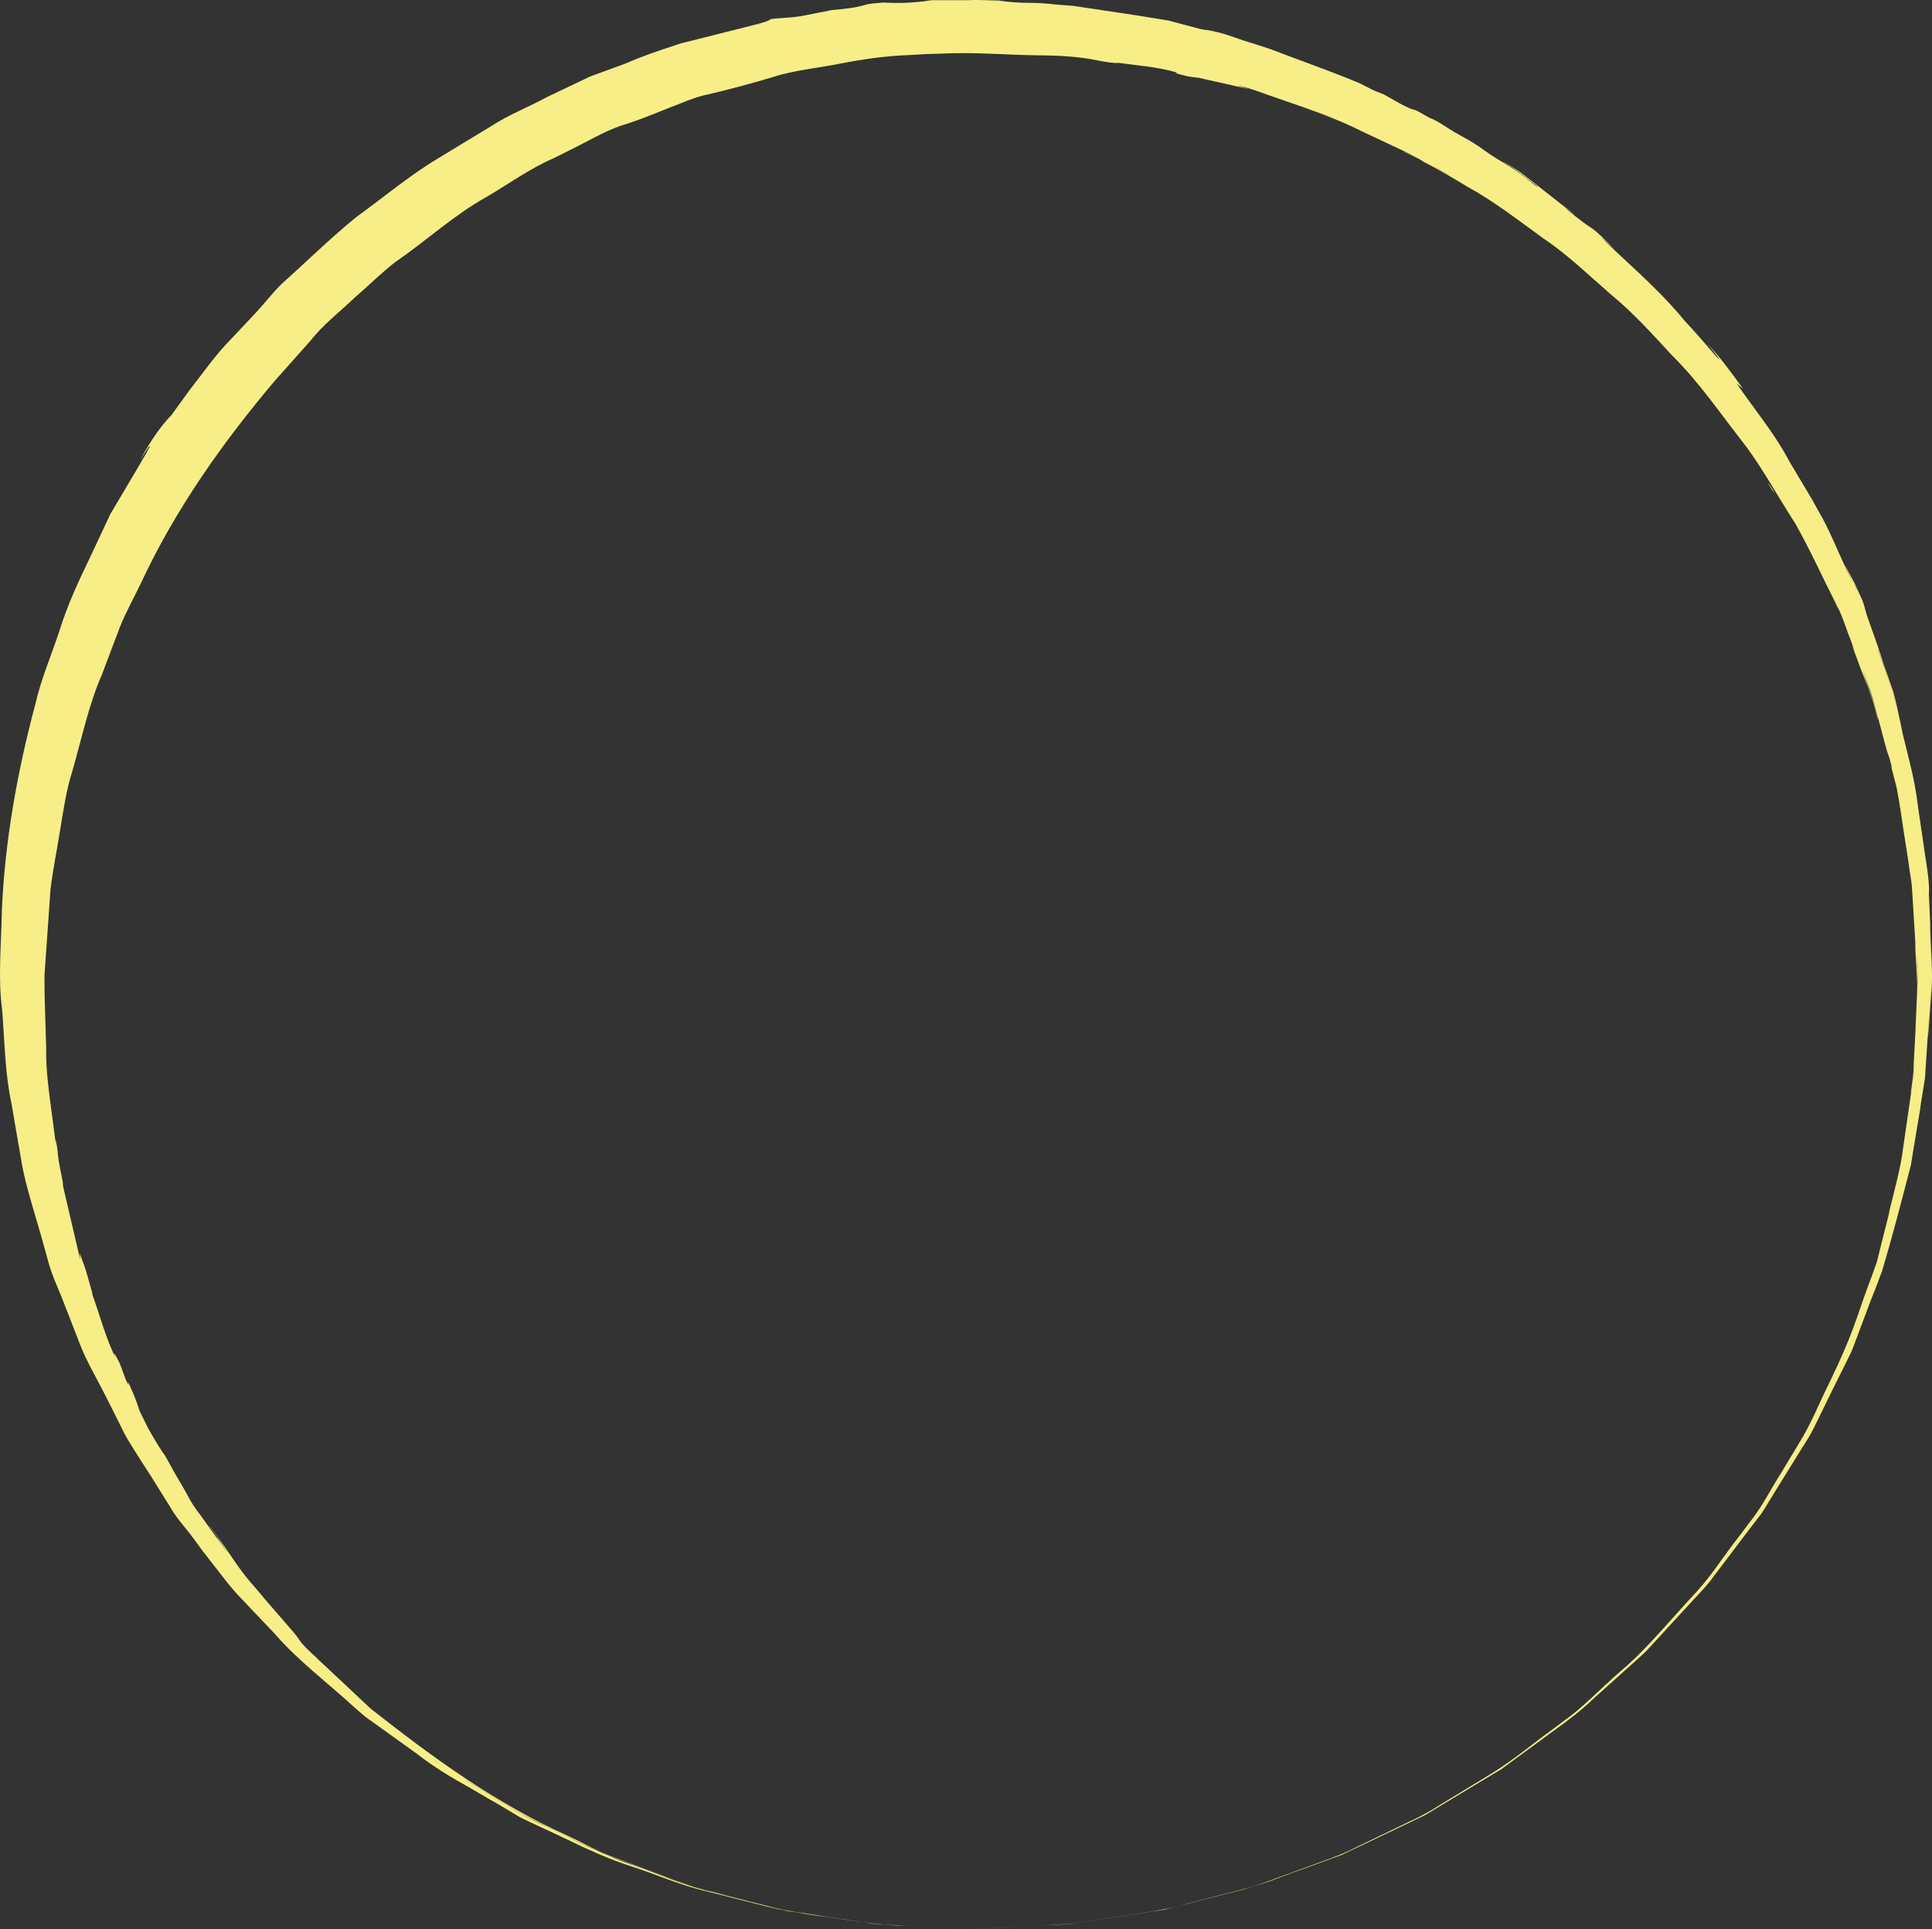 <?xml version="1.0" encoding="UTF-8" standalone="no"?><svg xmlns="http://www.w3.org/2000/svg" xmlns:xlink="http://www.w3.org/1999/xlink" fill="#000000" height="499.2" preserveAspectRatio="xMidYMid meet" version="1" viewBox="0.0 0.0 500.0 499.2" width="500" zoomAndPan="magnify"><rect x="0.0" y="0.0" width="500.0" height="499.2" fill="#333333" stroke="none"/><defs><clipPath id="a"><path d="M 0 0 L 500 0 L 500 499.199 L 0 499.199 Z M 0 0"/></clipPath></defs><g><g id="change1_2"><path d="M 491.371 205.961 L 491.387 205.977 L 492.363 212.094 L 492.348 212.082 L 491.371 205.961" fill="#f7ee88"/></g><g id="change1_3"><path d="M 370.828 42.832 L 375.781 45.773 C 375.285 45.484 374.711 45.156 373.973 44.734 C 372.898 44.129 371.742 43.445 370.828 42.832" fill="#f7ee88"/></g><g id="change1_4"><path d="M 479.867 151.188 C 480.027 151.473 480.262 151.895 480.469 152.27 C 480.527 152.441 480.586 152.609 480.68 152.875 C 480.547 152.633 480.379 152.328 480.211 152.027 C 480.09 151.73 479.867 151.188 479.867 151.188" fill="#f7ee88"/></g><g id="change1_5"><path d="M 487.195 171.051 C 487.77 173.762 489.887 178.305 490.645 182.555 C 489.613 177.551 487.422 172.809 485.953 167.941 C 486.043 167.828 486.695 169.691 487.195 171.051" fill="#f7ee88"/></g><g id="change1_6"><path d="M 483.742 177.664 L 484.121 178.684 C 484.438 179.586 484.676 180.277 484.859 180.801 L 482.086 173.406 C 482.223 173.742 482.379 174.137 482.566 174.59 C 483.031 175.812 483.445 176.895 483.742 177.664" fill="#f7ee88"/></g><g id="change1_7"><path d="M 476.383 158.238 L 476.383 158.219 L 476.613 158.77 L 476.613 158.766 L 476.383 158.238" fill="#f7ee88"/></g><g id="change1_8"><path d="M 18.707 337.434 L 18.371 336.379 C 18.668 337.184 19.027 338.164 19.492 339.434 C 19.207 338.707 18.945 338.047 18.707 337.434" fill="#f7ee88"/></g><g id="change1_9"><path d="M 490.465 307.668 C 490.414 307.859 490.363 308.055 490.27 308.422 C 490.367 308.02 490.434 307.758 490.496 307.5 L 490.465 307.668" fill="#f7ee88"/></g><g id="change1_10"><path d="M 485.391 327.742 C 483.781 332.176 483.781 332.164 482.906 334.574 C 483.738 332.285 484.523 330.125 485.391 327.742" fill="#f7ee88"/></g><g id="change1_11"><path d="M 495.52 273.285 C 495.441 275.441 495.406 276.406 495.398 276.672 C 495.34 277.273 495.383 278.363 495.211 279.223 L 495.199 279.156 C 495.383 277.715 495.363 276.246 495.52 273.285" fill="#f7ee88"/></g><g id="change1_12"><path d="M 497.781 219.086 C 497.859 219.645 497.934 220.18 497.988 220.578 C 498.004 220.711 498.047 221.031 498.074 221.266 C 498.031 220.953 497.961 220.48 497.945 220.375 C 497.918 220.172 497.844 219.586 497.781 219.086" fill="#f7ee88"/></g><g id="change1_13"><path d="M 372.543 467.938 L 370.129 469.371 L 370.02 469.434 L 372.574 467.918 L 372.543 467.938" fill="#f7ee88"/></g><g id="change1_14"><path d="M 496.129 247.191 C 496.184 250.105 496.551 252.668 496.32 255.242 C 496.34 250.387 496.066 250.008 496.129 247.191" fill="#f7ee88"/></g><g id="change1_15"><path d="M 495.844 266.23 C 495.84 266.414 495.828 266.695 495.824 266.801 C 495.812 267.027 495.789 267.332 495.77 267.609 L 495.809 266.441 C 495.82 266.367 495.844 266.23 495.844 266.23" fill="#f7ee88"/></g><g id="change1_16"><path d="M 496.129 251.055 L 496.055 250.129 C 496.051 250.035 496.023 249.398 496.008 248.992 C 496.043 249.449 496.086 250 496.105 250.281 C 496.109 250.406 496.121 250.789 496.129 251.055" fill="#f7ee88"/></g><g id="change1_17"><path d="M 496.301 255.711 L 496.273 256.602 L 496.262 256.59 Z M 496.301 255.711" fill="#f7ee88"/></g><g id="change1_18"><path d="M 496.062 261.281 C 496.059 261.426 496.051 261.691 496.051 261.691 C 496.051 261.691 496.035 261.996 496.027 262.164 C 496.027 262.016 496.035 261.75 496.035 261.75 C 496.035 261.75 496.051 261.449 496.062 261.281" fill="#f7ee88"/></g><g id="change1_19"><path d="M 5.836 252.703 L 5.832 252.266 L 5.875 252.277 Z M 5.836 252.703" fill="#f7ee88"/></g><g id="change1_20"><path d="M 13.793 192.918 C 13.938 192.402 14.234 191.332 14.664 189.773 C 14.488 191.25 14.367 192.289 14.27 193.113 C 14.254 193.859 14.238 194.434 14.215 195.348 C 13.859 196.359 13.629 197.008 13.629 197.008 C 13.277 196.961 13.312 195.633 13.793 192.918" fill="#f7ee88"/></g><g id="change1_21"><path d="M 21.684 167.223 C 21.938 167.672 21.527 169.383 20.977 171.535 C 20.371 172.734 19.855 173.75 19.344 174.766 C 19.75 173.348 20.145 171.969 20.57 170.488 C 20.887 169.555 21.27 168.438 21.684 167.223" fill="#f7ee88"/></g><g id="change1_22"><path d="M 380.66 38.387 C 382.359 39.422 383.773 40.281 385.613 41.402 C 382.715 39.91 382.715 39.914 380.66 38.387" fill="#f7ee88"/></g><g id="change1_23"><path d="M 459.355 127.848 C 459.316 127.789 458.816 127.059 458.492 126.574 C 457.895 125.637 457.441 124.848 457.578 124.945 C 457.633 125.02 458.117 125.723 458.645 126.484 C 458.938 127.047 459.219 127.586 459.355 127.848" fill="#f7ee88"/></g><g id="change1_24"><path d="M 493.641 288.953 C 493.438 290.359 493.281 291.457 493.125 292.551 C 493.277 291.492 493.438 290.355 493.641 288.953" fill="#f7ee88"/></g><g id="change1_25"><path d="M 33.371 141.422 C 33.199 141.91 33.023 142.402 32.871 142.832 C 32.582 143.359 32.383 143.715 32.184 144.074 C 32.309 143.66 32.383 143.27 32.582 142.816 C 32.773 142.387 33.105 141.887 33.371 141.422" fill="#f7ee88"/></g><g id="change1_26"><path d="M 45.117 120.449 C 44.965 120.758 44.809 121.09 44.672 121.375 C 44.352 121.863 44.047 122.34 43.516 123.164 C 43.984 122.305 44.211 121.887 44.43 121.48 L 45.117 120.449" fill="#f7ee88"/></g><g id="change1_27"><path d="M 320.117 489.508 C 320.871 489.32 321.504 489.16 322.137 489 C 322.246 488.973 322.57 488.891 322.434 488.926 C 321.711 489.109 321.348 489.203 321.176 489.242 C 321.113 489.258 320.613 489.383 320.117 489.508" fill="#f7ee88"/></g><g id="change1_28"><path d="M 475.664 157.648 L 475.324 157.055 L 474.902 156.133 C 475.09 156.484 475.312 156.914 475.434 157.145 C 475.461 157.203 475.586 157.473 475.664 157.648" fill="#f7ee88"/></g><g id="change1_29"><path d="M 55.398 105.559 L 55.059 106.078 C 54.961 106.176 54.781 106.355 54.781 106.355 C 54.781 106.355 54.863 106.172 54.906 106.066 L 55.398 105.559" fill="#f7ee88"/></g><g id="change1_30"><path d="M 472.141 151.027 C 472.121 150.965 472.059 150.812 472.098 150.875 C 472.234 151.137 472.285 151.23 472.43 151.504 C 472.309 151.312 472.227 151.172 472.141 151.027" fill="#f7ee88"/></g><g id="change1_31"><path d="M 19.277 176.777 L 19.227 176.781 L 19.395 176.375 Z M 19.277 176.777" fill="#f7ee88"/></g><g id="change1_32"><path d="M 49.773 113.262 L 49.559 113.625 L 49.258 113.98 L 49.469 113.621 L 49.773 113.262" fill="#f7ee88"/></g><g id="change1_33"><path d="M 366.688 471.105 L 367.215 470.859 L 366.68 471.109 Z M 366.688 471.105" fill="#f7ee88"/></g><g id="change1_34"><path d="M 19.344 174.766 L 19.305 174.906 L 19.324 174.805 Z M 19.344 174.766" fill="#f7ee88"/></g><g id="change1_35"><path d="M 19.305 174.906 L 19.301 174.91 L 19.301 174.906 Z M 19.305 174.906" fill="#f7ee88"/></g><g clip-path="url(#a)" id="change1_1"><path d="M 291.477 495.699 C 291.637 495.676 292.004 495.621 292.594 495.531 C 293.086 495.457 292.105 495.605 291.512 495.695 C 291.426 495.707 290.855 495.793 290.504 495.848 C 290.848 495.797 291.383 495.715 291.477 495.699 Z M 343.828 481.109 C 344.145 480.992 344.27 480.945 344.438 480.883 L 343.926 481.07 C 343.387 481.27 342.906 481.445 342.273 481.676 C 342.809 481.48 343.367 481.277 343.828 481.109 Z M 363.398 472.312 C 363.668 472.18 363.824 472.105 364.02 472.016 C 363.801 472.121 363.527 472.246 363.391 472.316 C 363.309 472.352 363.066 472.469 362.895 472.551 C 363.07 472.469 363.32 472.348 363.398 472.312 Z M 388.359 457.941 C 389.102 457.535 389.758 457.004 390.438 456.508 L 390.445 456.5 C 389.754 457.008 389.082 457.547 388.324 457.965 Z M 395.23 452.961 L 396.73 451.848 C 396.836 451.773 397.086 451.586 397.27 451.445 C 397.051 451.609 396.691 451.875 396.633 451.918 C 396.133 452.289 395.695 452.613 395.223 452.965 Z M 404.484 446.109 C 404.555 446.059 404.746 445.918 404.898 445.805 C 404.898 445.805 404.82 445.859 404.77 445.898 C 404.691 445.957 404.508 446.094 404.355 446.207 C 404.355 446.207 404.438 446.148 404.484 446.109 Z M 428.562 424.527 C 425.699 427.715 425.344 427.977 420.918 431.926 C 423.555 429.582 426.219 427.27 428.562 424.527 Z M 444.973 405.957 L 444.66 406.359 L 444.652 406.375 Z M 455.367 392.285 L 455.398 392.23 C 455.273 392.398 455.129 392.586 455.039 392.703 C 455.039 392.703 454.883 392.914 454.797 393.027 Z M 472.902 359.078 L 474.109 356.551 L 474.117 356.516 L 472.836 359.188 Z M 485.391 327.742 C 484.523 330.125 483.738 332.285 482.906 334.574 C 483.781 332.164 483.781 332.176 485.391 327.742 Z M 490.465 307.668 L 490.496 307.5 C 490.434 307.758 490.367 308.02 490.27 308.422 C 490.363 308.055 490.414 307.859 490.465 307.668 Z M 495.398 276.672 C 495.406 276.406 495.441 275.441 495.52 273.285 C 495.363 276.246 495.383 277.715 495.199 279.156 L 495.211 279.223 C 495.383 278.363 495.34 277.273 495.398 276.672 Z M 495.824 266.801 C 495.828 266.695 495.84 266.414 495.844 266.23 C 495.844 266.23 495.82 266.367 495.809 266.441 L 495.77 267.609 C 495.789 267.332 495.812 267.027 495.824 266.801 Z M 496.051 261.691 C 496.051 261.691 496.059 261.426 496.062 261.281 C 496.051 261.449 496.035 261.75 496.035 261.75 C 496.035 261.75 496.027 262.016 496.027 262.164 C 496.035 261.996 496.051 261.691 496.051 261.691 Z M 496.301 255.711 L 496.262 256.59 L 496.273 256.602 Z M 496.129 247.191 C 496.066 250.008 496.34 250.387 496.32 255.242 C 496.551 252.668 496.184 250.105 496.129 247.191 Z M 496.055 250.129 L 496.129 251.055 C 496.121 250.789 496.109 250.406 496.105 250.281 C 496.086 250 496.043 249.449 496.008 248.992 C 496.023 249.398 496.051 250.035 496.055 250.129 Z M 497.988 220.578 C 497.934 220.18 497.859 219.645 497.781 219.086 C 497.844 219.586 497.918 220.172 497.945 220.375 C 497.961 220.48 498.031 220.953 498.074 221.266 C 498.047 221.031 498.004 220.711 497.988 220.578 Z M 491.387 205.977 L 491.371 205.961 L 492.348 212.082 L 492.363 212.094 Z M 487.195 171.051 C 486.695 169.691 486.043 167.828 485.953 167.941 C 487.422 172.809 489.613 177.551 490.645 182.555 C 489.887 178.305 487.77 173.762 487.195 171.051 Z M 484.859 180.801 C 484.676 180.277 484.438 179.586 484.121 178.684 L 483.742 177.664 C 483.445 176.895 483.031 175.812 482.566 174.59 C 482.379 174.137 482.223 173.742 482.086 173.406 Z M 476.383 158.219 L 476.383 158.238 L 476.613 158.766 L 476.613 158.77 Z M 480.469 152.27 C 480.262 151.895 480.027 151.473 479.867 151.188 C 479.867 151.188 480.09 151.73 480.211 152.027 C 480.379 152.328 480.547 152.633 480.68 152.875 C 480.586 152.609 480.527 152.441 480.469 152.27 Z M 370.828 42.832 C 371.742 43.445 372.898 44.129 373.973 44.734 C 374.711 45.156 375.285 45.484 375.781 45.773 Z M 360.383 37.477 L 362.805 38.605 Z M 323.156 11.301 L 322.738 11.211 L 323.266 11.363 Z M 234.59 1.012 L 234.707 1.039 L 235.102 1 Z M 196.184 6.383 L 196.078 6.457 C 196.355 6.398 196.414 6.387 196.562 6.352 L 196.668 6.281 C 196.395 6.34 196.332 6.352 196.184 6.383 Z M 53.648 394.887 L 53.406 394.539 L 53.387 394.539 Z M 112.848 455.715 C 113.371 456.102 113.934 456.52 114.551 456.98 C 113.484 456.172 112.66 455.551 111.984 455.039 Z M 152.551 478.703 C 155.266 480.129 158.301 481.145 161.586 482.316 C 155.98 480.555 150.781 477.809 145.41 475.324 C 147.945 476.523 150.277 477.629 152.551 478.703 Z M 180.215 488.746 C 177.629 488.184 175.219 487.043 172.715 486.223 C 175.156 487.039 177.559 488.164 180.215 488.746 Z M 277.957 497.742 C 281.688 497.172 285.477 496.594 288.863 496.074 C 295.039 495.086 301.449 494.402 307.297 492.613 C 310.605 491.762 313.891 490.918 317.266 490.047 C 319.621 489.441 321.84 488.867 324.375 488.219 C 324.375 488.219 325.16 487.953 325.492 487.84 C 327.133 487.238 327.988 486.922 329.023 486.543 C 330.438 486.023 330.234 486.098 330.094 486.145 C 327.746 486.934 324.945 488.203 323.094 488.543 C 320.723 489.152 316.246 490.305 312.402 491.297 C 312.145 491.359 312.008 491.395 311.918 491.418 C 312.004 491.398 312.566 491.254 312.926 491.16 C 313.738 490.949 314.441 490.77 316.207 490.312 C 317.039 490.098 318.461 489.734 319.91 489.359 L 324.324 488.223 C 326.008 487.633 325.637 487.766 326.352 487.512 C 329.625 486.312 332.672 485.195 336.281 483.871 C 338.621 483.016 340.449 482.344 342.129 481.73 L 342.168 481.715 C 345.02 480.711 347.957 479.637 351.266 477.906 C 354.18 476.5 354.742 476.227 356.027 475.609 L 364.883 471.332 C 367.125 470.383 370.523 468.488 372.781 467.004 C 373.051 466.844 373.07 466.832 373.203 466.75 C 372.512 467.172 369.391 469.078 368.879 469.391 C 373.738 466.434 374.645 465.883 383.121 460.723 C 384.746 459.73 385.43 459.316 386.348 458.758 C 392.105 455.164 397.188 450.836 402.109 447.316 C 403.047 446.613 403.832 446.02 404.797 445.293 C 409.434 442.062 414.016 437.195 419.203 432.676 C 424.945 427.855 429.871 422.039 434.816 416.59 C 435.586 415.742 435.637 415.684 436.336 414.914 C 444.129 406.598 443.219 406.375 450.734 396.73 C 451.66 395.488 451.938 395.117 452.5 394.359 C 456.266 389.645 457.656 386.359 460.949 381.188 C 461.305 380.602 461.82 379.742 462.035 379.379 C 463.145 377.535 464.293 375.633 465.629 373.414 C 468.742 368.457 470.879 362.922 473.504 357.672 C 474.004 356.617 474.773 355.004 475.387 353.711 C 480.117 343.645 481.477 337.723 484.344 330.469 C 484.648 329.613 485.328 327.711 485.738 326.566 C 485.832 326.191 485.867 326.055 485.91 325.879 C 486.281 324.375 486.535 323.324 486.973 321.555 C 487.648 318.887 488.344 316.156 489.148 312.988 C 488.945 313.676 488.801 314.188 488.605 314.844 C 490.262 308.051 491.91 302.25 492.531 297.047 C 493.297 291.77 494.125 286.039 494.941 280.418 C 494.941 280.418 494.363 284.098 494.551 282.418 C 494.855 280.395 495.227 278.223 495.238 275.867 C 495.332 274.062 495.523 270.449 495.703 267.012 C 495.824 264.188 495.934 261.586 496.051 258.879 C 496.227 255.379 496.18 254.848 496.156 253.977 C 496.012 251.348 495.871 248.871 495.699 245.824 C 495.688 244.98 495.672 244.012 495.66 243.43 C 495.344 238.258 495.086 234.066 494.832 229.965 C 494.691 227.492 494.117 225.234 493.922 223.172 C 493.816 222.477 493.586 220.969 493.406 219.805 C 493.148 218.168 493.113 217.926 492.727 215.484 C 492.133 211.672 491.621 207.863 490.844 203.809 C 490.492 202.457 490.102 200.949 489.746 199.574 C 489.195 197.422 489.617 198.781 489.676 198.82 C 489.309 197.352 488.91 195.797 488.738 195.469 C 488.559 195.133 488.156 193.723 487.672 191.902 C 486.738 188.383 485.734 184.602 484.766 180.949 C 484.332 179.797 483.988 178.883 483.438 177.414 C 482.957 176.184 482.363 174.664 482.012 173.766 C 483.207 177.184 483.227 177.262 484.355 180.121 C 485.012 181.777 485.301 183.316 485.762 184.988 C 486.012 185.988 486.145 186.578 485.965 186.086 C 485.832 185.621 485.641 184.934 485.586 184.742 C 484.68 180.562 482.91 176.707 481.43 172.738 C 480.703 170.781 479.93 168.691 479.215 166.766 C 479.516 167.422 479.719 167.863 480 168.477 C 479.551 167.242 479.074 165.949 478.906 165.492 C 477.652 162.461 476.824 159.297 475.234 156.434 C 471.754 149.613 468.996 143.348 464.668 135.559 C 460.305 128.844 456.484 121.75 451.777 115.383 C 445.012 106.781 439.871 99.043 432.801 92.059 C 427.699 86.559 422.727 80.957 416.902 76.215 C 411.254 71.305 405.895 66.062 399.664 61.867 L 397.84 60.543 C 391.98 56.285 386.262 51.887 379.887 48.391 C 375.938 46.016 371.781 43.543 368.547 41.953 C 368.031 41.629 367.578 41.336 367.09 41.027 L 367.094 41.02 L 366.965 40.945 L 363.629 39.238 C 359.312 37.211 356.012 35.66 352.199 33.867 C 347.766 31.605 343.105 29.848 337.004 27.637 C 340.668 28.914 342.715 29.625 344.895 30.383 C 344.895 30.383 345.031 30.426 345.172 30.473 C 344.656 30.281 344.09 30.074 343.359 29.805 C 341.969 29.328 340.41 28.801 338.914 28.289 C 335.164 26.992 331.418 25.695 328.121 24.555 C 325.531 23.645 323.395 22.762 320.227 22.098 C 321.586 22.527 322.25 22.738 323.27 23.066 C 318.688 22.035 314.277 21.047 310.16 20.117 C 309.449 20.035 308.676 19.945 308.184 19.887 C 307.926 19.875 306.473 19.547 305.676 19.336 C 304.156 18.934 304.031 18.789 304.637 18.812 L 304.723 18.812 C 299.395 17.207 293.852 16.945 288.465 16.102 C 288.789 16.156 289.156 16.223 289.617 16.309 C 288.016 16.344 286.703 16.176 282.227 15.285 C 277.867 14.551 273.117 14.336 268.559 14.316 C 260.008 14.199 251.676 13.43 243.48 13.891 C 241.059 13.914 237.809 14.062 235.105 14.258 C 229.133 14.461 223.168 15.352 217.273 16.488 C 211.398 17.664 205.434 18.168 199.902 19.977 C 194.414 21.621 189.051 23.062 183.598 24.352 C 179.805 25.066 176.586 26.637 172.996 27.98 C 169.629 29.336 165.699 30.902 162.547 31.949 C 157.547 33.355 153.57 35.801 149.09 38.047 C 147.266 38.957 145.164 40.004 143.184 40.992 C 137.02 43.672 131.602 47.633 126 50.914 C 117.488 55.637 110.484 62.199 102.398 67.746 C 98.688 70.59 95.422 73.914 91.863 76.949 C 88.051 80.625 83.691 83.934 80.473 88.039 C 77.355 91.543 74.281 94.992 71.117 98.547 C 57.691 114.418 45.477 131.672 36.656 150.531 C 34.793 154.48 32.609 158.289 31.008 162.34 L 26.379 174.555 C 22.898 182.574 21.148 191.137 18.73 199.527 C 17.137 204.523 16.414 209.688 15.551 214.852 C 14.746 220.02 13.652 225.176 13.047 230.43 C 12.551 237.535 12.039 244.855 11.52 252.332 C 11.457 258.461 11.82 264.84 11.949 271.418 C 11.836 277.285 12.82 283.582 13.574 289.422 C 13.922 292.074 14.207 294.254 14.523 296.652 L 14.332 294.977 C 14.5 295.078 14.797 296.875 14.91 297.914 C 15.086 300.91 16.156 304.902 16.422 306.992 L 16.062 305.883 L 19.852 322.121 C 20.18 323.418 20.402 324.746 20.82 326.016 C 20.766 325.684 20.602 324.574 20.633 324.266 C 21.504 326.855 21.906 327.5 22.656 330.254 C 23.16 332.035 23.602 333.598 24.047 335.188 C 23.902 334.875 23.785 334.629 23.688 334.414 C 25.711 339.883 27.16 345.66 29.719 351.031 C 29.719 351.031 29.691 350.867 29.633 350.672 C 29.277 349.547 29.941 350.773 31.004 352.855 C 31.578 354.418 32.07 355.73 32.539 357.008 C 32.621 357.191 32.883 357.77 33.062 358.168 C 33.688 359.293 32.5 356.453 33.441 358.23 C 35.387 362.59 35.559 363.465 36.074 364.98 L 36.344 365.57 C 37.059 367.023 37.473 367.859 38.328 369.598 C 40.504 373.469 41.848 375.562 42.746 376.738 C 43.613 378.309 44.309 379.559 45.082 380.961 C 45.895 382.355 46.805 383.922 47.672 385.41 C 47.906 385.824 48.199 386.336 48.359 386.621 C 49.289 388.531 50.531 390.418 52.113 392.43 C 53.375 394.191 54.648 395.965 55.941 397.77 C 56.859 399.031 57.875 400.422 58.812 401.711 C 58.656 401.375 57.895 400.312 56.91 398.961 C 56.199 397.977 56.004 397.629 56.473 398.215 C 56.789 398.641 57.352 399.387 58.277 400.625 C 57.059 398.922 56.367 397.949 55.652 396.949 C 55.039 396.094 54.148 394.898 54.086 394.668 C 55.504 396.633 56.953 398.641 58.324 400.539 C 59.41 402.121 60.359 403.508 61.363 404.973 C 64.531 409.434 65.543 410.105 68.23 413.457 C 69.281 414.68 70.098 415.629 71.309 417.027 L 73.738 419.816 C 75.672 422.027 76.68 423.242 77.027 423.754 C 77.34 424.195 77.676 424.672 78.027 425.16 C 79.598 426.996 81.23 428.281 82.434 429.52 C 87.172 433.961 91.945 438.438 95.938 442.184 C 112.434 455.16 128.355 466.727 147.145 475.18 C 151.215 477.047 155.02 479.348 158.633 480.551 C 161.855 481.758 165.777 483.227 169.84 484.742 C 174.418 486.426 178.953 488.301 183.719 489.34 C 187.707 490.383 191.672 491.418 195.742 492.484 C 193.289 491.848 193.348 491.863 192.004 491.516 C 186.934 490.121 181.879 489.035 177.121 487.473 C 172.477 485.762 167.961 484.102 163.426 482.43 C 161.637 481.773 159.438 480.965 157.43 480.23 C 156.086 479.801 154.766 479.09 152.91 478.207 C 154.367 478.875 155.172 479.445 157.055 480.133 C 149.617 476.758 143.391 473.555 137.441 470.707 C 131.5 467.777 126.227 463.98 120.258 460.508 C 120.473 460.645 120.59 460.723 120.699 460.797 C 127.57 464.879 133.867 469.41 141.52 472.723 C 142.656 473.277 143.844 473.855 144.992 474.418 C 151.305 477.586 157.621 480.664 164.383 482.875 C 171.09 485.188 177.648 488.207 184.66 489.68 C 190.633 491.207 196.637 492.742 202.578 494.262 C 208.949 495.238 215.285 496.211 221.598 497.18 C 224.07 497.531 226.461 498.039 228.785 498.047 C 235.18 498.371 241.535 498.691 247.895 499.016 C 248.855 499.062 249.699 499.105 251.598 499.199 C 247.629 499 245.16 498.875 242.512 498.742 C 239.918 498.613 237.238 498.477 234.738 498.352 C 227.727 498.285 220.816 497.113 213.895 496.023 C 206.945 495.07 200.023 493.973 193.293 491.973 L 189.188 490.922 L 189.121 490.906 C 191.824 491.602 194.531 492.297 197.543 493.07 C 195.059 492.438 192.699 491.836 189.914 491.129 C 187.094 490.41 184.203 489.672 181.348 488.945 C 192.148 491.688 203.102 494.887 214.602 496.145 C 215.309 496.25 216.137 496.379 217.098 496.527 C 218.035 496.668 219.16 496.84 220.789 497.086 C 216.762 496.48 213.699 496.02 210.332 495.512 L 209.242 495.348 C 210.844 495.59 212.367 495.82 215.012 496.223 C 210.941 495.609 208.25 495.207 205.492 494.793 C 200.855 494.312 196.848 492.793 192.902 491.953 C 191.918 491.707 190.574 491.367 188.793 490.918 C 191.645 491.645 194.023 492.25 196.172 492.793 C 198.516 493.293 200.512 494.121 204.156 494.613 C 195.539 492.863 188.695 490.828 181.777 489.18 C 175.16 487.516 169.363 484.914 163.977 483.172 C 164.883 483.5 165.812 483.836 166.773 484.18 C 165.039 483.562 164.258 483.285 163.453 483 C 157.484 481.102 152.02 478.598 146.664 475.969 C 145.059 475.215 143.387 474.426 141.848 473.703 C 140.168 472.922 138.578 472.184 136.715 471.316 C 135.34 470.645 134.027 470.043 132.715 469.16 L 127.066 465.797 C 127.391 466.008 127.645 466.172 127.918 466.348 C 126.234 465.363 124.645 464.434 122.797 463.352 C 122.059 462.926 121.477 462.59 120.758 462.176 C 116.734 459.938 112.406 457.371 108.027 453.957 C 103.68 450.832 99.531 447.855 95.777 445.156 C 94.746 444.527 93.203 443.156 91.914 442.012 C 84.723 435.422 77.031 429.672 71.184 422.879 C 68.926 420.504 66.676 418.137 64.539 415.891 C 64.055 415.379 63.176 414.445 62.523 413.758 C 60.492 411.727 58.832 409.582 57.172 407.43 C 55.531 405.324 53.859 403.184 52.371 401.273 C 51.238 399.727 50.324 398.477 49.352 397.152 C 47.562 394.875 45.633 392.777 44.016 389.934 C 42.336 387.25 40.547 384.387 38.898 381.742 C 38.711 381.457 38.184 380.637 37.805 380.059 L 36.234 377.617 C 34.91 375.438 33.238 372.977 32.301 371.188 C 30.844 368.266 29.91 366.391 28.738 364.043 C 28.164 362.906 27.488 361.578 27.016 360.645 C 25.004 356.637 22.355 352.195 20.73 347.973 C 19.883 345.789 19.105 343.781 18.297 341.699 L 18.227 341.508 C 17.43 339.473 16.66 337.508 15.91 335.59 C 14.742 332.688 13.406 329.863 12.5 326.547 C 12.273 325.711 11.996 324.703 11.727 323.715 C 11.367 322.422 11.039 321.242 10.652 319.852 C 9.801 316.941 8.988 314.168 8.152 311.309 C 7.082 307.609 5.977 303.535 5.367 299.449 C 4.836 296.395 4.332 293.504 3.793 290.422 C 3.555 288.984 3.285 287.402 3.031 285.891 C 1.375 278.328 1.234 270.695 0.68 262.922 C 0.641 262.457 0.598 261.895 0.559 261.398 C -0.57 253.023 0.34 244.395 0.473 235.898 C 1.199 217.824 4.5 199.617 9.195 182.027 C 10.688 175.516 13.383 169.398 15.434 163.074 C 17.422 156.711 20.191 150.676 23.102 144.676 L 28.586 132.98 L 35.176 121.883 C 36.07 120.34 37.016 118.715 37.875 117.23 C 38.41 116.27 39.07 115.016 38.527 115.586 C 37.848 116.621 37.191 117.621 36.254 119.055 C 39.43 113.25 41.945 109.93 44.43 107.344 C 46.234 104.855 47.832 102.648 49.191 100.773 C 52.676 96.344 55.949 91.594 59.977 87.555 C 62.074 85.324 64.109 83.16 66.188 80.953 C 68.445 78.527 70.512 75.828 72.871 73.488 C 79.301 67.746 85.465 61.66 92.152 56.215 C 99.148 51.16 105.777 45.566 113.152 41.117 C 117.77 38.316 122.574 35.402 127.152 32.625 C 131.863 29.574 136.773 27.738 141.449 25.172 C 142.566 24.637 143.797 24.051 144.973 23.488 L 152.715 19.797 L 160.77 16.855 C 161.254 16.672 161.82 16.453 162.203 16.309 C 166.266 14.52 170.543 13.086 174.926 11.652 C 176.531 11.035 178.434 10.727 180.188 10.227 C 185.02 9.008 189.688 7.832 194.656 6.582 C 197.848 5.797 199.188 5.301 199.48 4.93 C 201.676 4.625 203.629 4.73 207.43 4.156 C 209.828 3.684 212.523 3.148 215.227 2.613 C 218.301 2.324 221.18 2.078 223.895 1.27 C 224.699 0.961 227.043 0.766 228.684 0.668 C 232.695 0.855 234.883 0.797 238.758 0.387 C 239.723 0.246 240.395 0.148 241.043 0.055 C 244.586 0.059 247.629 0.059 250.324 0.059 C 253.262 -0.117 255.723 0.125 258.484 0.141 C 260.781 0.516 263.371 0.734 266.664 0.738 C 268.75 0.738 271.086 0.922 273.355 1.176 C 274.562 1.27 276.363 1.406 277.734 1.516 C 283.188 2.332 288.672 3.152 294.18 3.98 L 302.441 5.324 L 310.559 7.488 C 310.914 7.559 311.238 7.617 311.688 7.703 C 311.914 7.73 312.227 7.762 312.453 7.785 C 314.035 8.035 315.883 8.484 317.66 9.055 C 318.305 9.27 318.945 9.488 319.449 9.656 C 322.844 10.922 327.184 11.98 331.73 13.828 C 338.461 16.379 345.473 18.836 352.023 21.613 C 352.828 22.02 353.855 22.547 354.762 23.008 C 356.875 24.098 356.871 23.836 358.273 24.504 C 359.641 25.277 360.812 25.941 362.203 26.73 C 363.492 27.43 365.039 28.176 365.68 28.332 C 366.004 28.406 366.02 28.32 367.25 28.953 C 368.199 29.492 369.766 30.391 369.879 30.453 C 372.07 31.223 374.23 32.918 376.273 34.109 C 377.074 34.562 377.809 34.98 378.5 35.371 C 381.121 36.82 381.902 37.289 384.059 38.844 C 385.129 39.617 386.039 40.25 387.449 41.109 C 390.785 43.047 393.945 45.137 396.867 47.656 C 397.691 48.324 398.289 48.688 397.688 48.105 C 394.922 45.902 392.102 43.68 388.934 41.812 C 389.121 41.887 389.18 41.887 389.289 41.953 C 391.133 43.09 392.996 44.137 394.402 45.293 C 395.223 45.926 395.418 46.074 396.242 46.715 C 399.953 49.629 403.402 52.336 407.039 55.191 C 407.199 55.328 407.352 55.469 407.582 55.672 C 406.152 54.598 406.152 54.598 404.914 53.777 C 406.082 54.691 407.102 55.492 408.098 56.273 C 409.883 57.68 411 58.457 412.066 59.129 C 413.344 60.055 414.883 61.52 418.035 64.73 C 416.492 63.309 415.398 62.301 414.301 61.289 C 415.09 62.148 415.938 62.98 416.797 63.781 C 423.352 69.945 430.219 75.938 435.957 82.984 C 438.762 85.965 441.539 89.203 444.32 92.438 C 444.504 92.621 444.758 92.879 445.012 93.137 C 444.742 92.59 443.93 91.457 441.898 89.02 C 445.523 92.805 448.234 96.68 451.094 100.598 C 450.504 100.117 449.973 99.688 449.434 99.246 C 454.281 106.277 459.23 112.098 463.199 119.605 C 465.246 123.027 467.16 126.23 468.777 128.941 C 469.496 130.234 470.215 131.531 470.578 132.184 C 473.383 136.914 475.391 142.176 477.805 147.23 C 478.238 148.141 478.703 149.109 479.57 150.918 C 478.535 148.594 477.969 147.32 477.418 146.086 C 478.355 147.883 479.215 149.535 480.148 151.324 C 480.719 152.574 481.348 153.961 481.938 155.25 C 482.488 156.59 482.734 157.922 483.129 159.188 C 484.109 161.957 485.07 164.684 485.785 166.711 C 486.383 168.402 486.953 170.09 487.203 171.059 C 488.062 173.508 488.547 174.906 489.934 178.883 C 490.746 181.832 491.238 184.297 491.746 186.613 C 491.941 187.574 492.199 188.832 492.418 189.902 C 493.105 192.699 493.762 195.375 494.422 198.051 L 494.395 197.934 C 495.215 201.246 495.984 205.23 496.379 208.773 C 496.859 212.059 497.402 215.746 497.824 218.617 C 498.312 222.34 499.098 226.07 499.246 230.008 C 499.23 230.523 499.211 230.977 499.195 231.414 C 499.324 234.352 499.43 236.766 499.531 239.125 C 499.531 239.688 499.527 240.16 499.527 240.676 C 499.605 242.496 499.672 243.969 499.773 246.383 C 499.82 247.207 499.855 247.75 499.883 248.141 C 500.008 251.359 500.094 254.254 499.82 256.863 C 499.508 261.156 499.285 264.168 499.035 267.609 C 499.004 268.066 498.949 268.461 498.941 268.324 C 498.949 268.176 498.98 267.406 499.008 266.832 C 499.168 264.324 499.277 262.641 499.398 260.727 L 499.828 254.07 C 499.246 262.855 498.84 269.012 498.406 275.512 C 498.332 276.703 498.219 278.477 498.188 279 C 497.895 280.801 497.516 283.145 497.125 285.547 C 497.07 286.184 496.867 287.605 496.371 290.406 C 495.949 292.934 495.559 295.289 495.152 297.73 C 494.91 299.219 494.773 300.062 494.523 301.613 C 494.422 301.992 494.344 302.285 494.238 302.66 C 491.969 311.344 489.734 320.164 487.047 328.922 C 487.57 327.672 487.93 326.625 488.438 324.625 C 487.914 326.793 487.449 328.023 486.941 329.301 C 486.441 330.629 485.922 332.012 485.48 333.184 C 484.98 334.434 484.586 335.434 484.207 336.383 C 482.191 341.75 482.176 341.801 480.055 347.445 C 479.707 348.387 479.074 350.074 478.598 350.906 C 478.258 351.598 478.234 351.637 477.289 353.555 C 475.996 356.152 475.02 358.121 473.875 360.426 C 472.82 362.574 472.094 364.066 471.184 365.922 C 470.965 366.379 470.719 366.902 470.566 367.219 C 469.824 368.703 469.508 369.34 469.203 369.949 C 467.793 372.703 465.984 375.219 464.395 377.902 C 462.98 380.18 461.914 381.898 460.039 384.926 C 458.617 387.238 457.434 389.172 456.715 390.34 C 456.328 390.977 456.062 391.453 455.535 392.113 C 454.105 393.977 452.844 395.617 451.777 397.004 C 450.359 398.883 448.602 401.203 448.203 401.727 C 447.113 403.164 445.941 404.711 443.723 407.641 C 442.062 410.012 440.078 412.066 438.43 413.816 C 436.969 415.406 434.977 417.562 433.215 419.477 C 432.039 420.758 430.773 422.137 429.184 423.871 C 428.391 424.734 427.969 425.195 426.137 427.18 C 423.508 429.711 421.918 431.008 420.504 432.297 C 418.074 434.484 415.113 437.148 412.355 439.633 C 409.547 442.34 406.34 444.879 401.77 448.129 C 397.191 451.488 392.836 454.688 388.539 457.848 C 387.082 458.719 387.129 458.691 384.535 460.246 C 382.777 461.305 381.602 462.012 380.156 462.879 C 378.48 463.891 376.949 464.809 375.258 465.828 C 375.422 465.73 376.699 464.965 375.621 465.617 C 374.77 466.129 374.156 466.5 373.34 466.992 C 371.551 468.07 370.887 468.469 369.719 469.172 C 369.234 469.453 368.867 469.723 368.484 469.887 C 364.109 471.977 360.195 473.844 356.352 475.68 C 352.883 477.336 350.109 478.656 349.352 479.016 C 349.172 479.102 348.129 479.594 347.18 480.043 C 345.789 480.547 345.504 480.652 342.07 481.898 C 338.523 483.188 337.594 483.527 336.672 483.863 C 332.477 485.238 328.938 487.004 321.641 489 C 318.266 489.859 317.098 490.156 315.09 490.668 C 313.875 490.98 312.719 491.277 311.453 491.598 C 308.066 492.465 304.473 493.383 301.184 494.223 C 297.426 494.797 293.668 495.367 290.184 495.895 C 288.277 496.188 288.18 496.203 287.328 496.328 C 286.555 496.445 285.84 496.555 285.328 496.633 C 282.551 497.055 280.34 497.391 277.551 497.812 C 272.621 498.23 271.953 498.141 269.461 498.305 C 265.258 498.516 261.258 498.715 256.84 498.938 C 255.59 499 254.457 499.055 253.895 499.086 C 253.086 499.125 252.336 499.164 251.598 499.199 C 262.398 498.598 269.168 498.438 277.957 497.742" fill="#f7ee88"/></g><g id="change1_36"><path d="M 55.633 403.203 C 52.488 399.176 50.395 396.453 48.02 393.121 C 51.055 396.965 52.961 399.559 55.633 403.203" fill="#f7ee88"/></g><g id="change1_37"><path d="M 68.633 418.133 C 71.664 421.422 73.547 423.469 76.562 426.742 C 73.531 423.449 71.637 421.391 68.633 418.133" fill="#f7ee88"/></g><g id="change1_38"><path d="M 63.906 413.469 L 67.527 417.457 L 67.266 417.238 L 63.719 413.363 L 63.906 413.469" fill="#f7ee88"/></g><g id="change1_39"><path d="M 367.066 41.07 L 363.266 39.262 L 363.293 39.215 L 366.965 40.945 L 367.09 41.027 L 367.066 41.07" fill="#f7ee88"/></g><g id="change1_40"><path d="M 367.09 41.027 L 366.965 40.945 L 367.094 41.02 Z M 367.09 41.027" fill="#f7ee88"/></g><g id="change1_41"><path d="M 62.77 411.867 C 62.918 412.035 63.105 412.242 63.188 412.34 C 63.234 412.398 63.098 412.262 63.039 412.215 C 62.895 412.055 62.707 411.844 62.625 411.746 C 62.574 411.688 62.715 411.82 62.77 411.867" fill="#f7ee88"/></g><g id="change1_42"><path d="M 59.539 407.918 L 59.176 407.43 L 59.488 407.816 Z M 59.539 407.918" fill="#f7ee88"/></g></g></svg>
